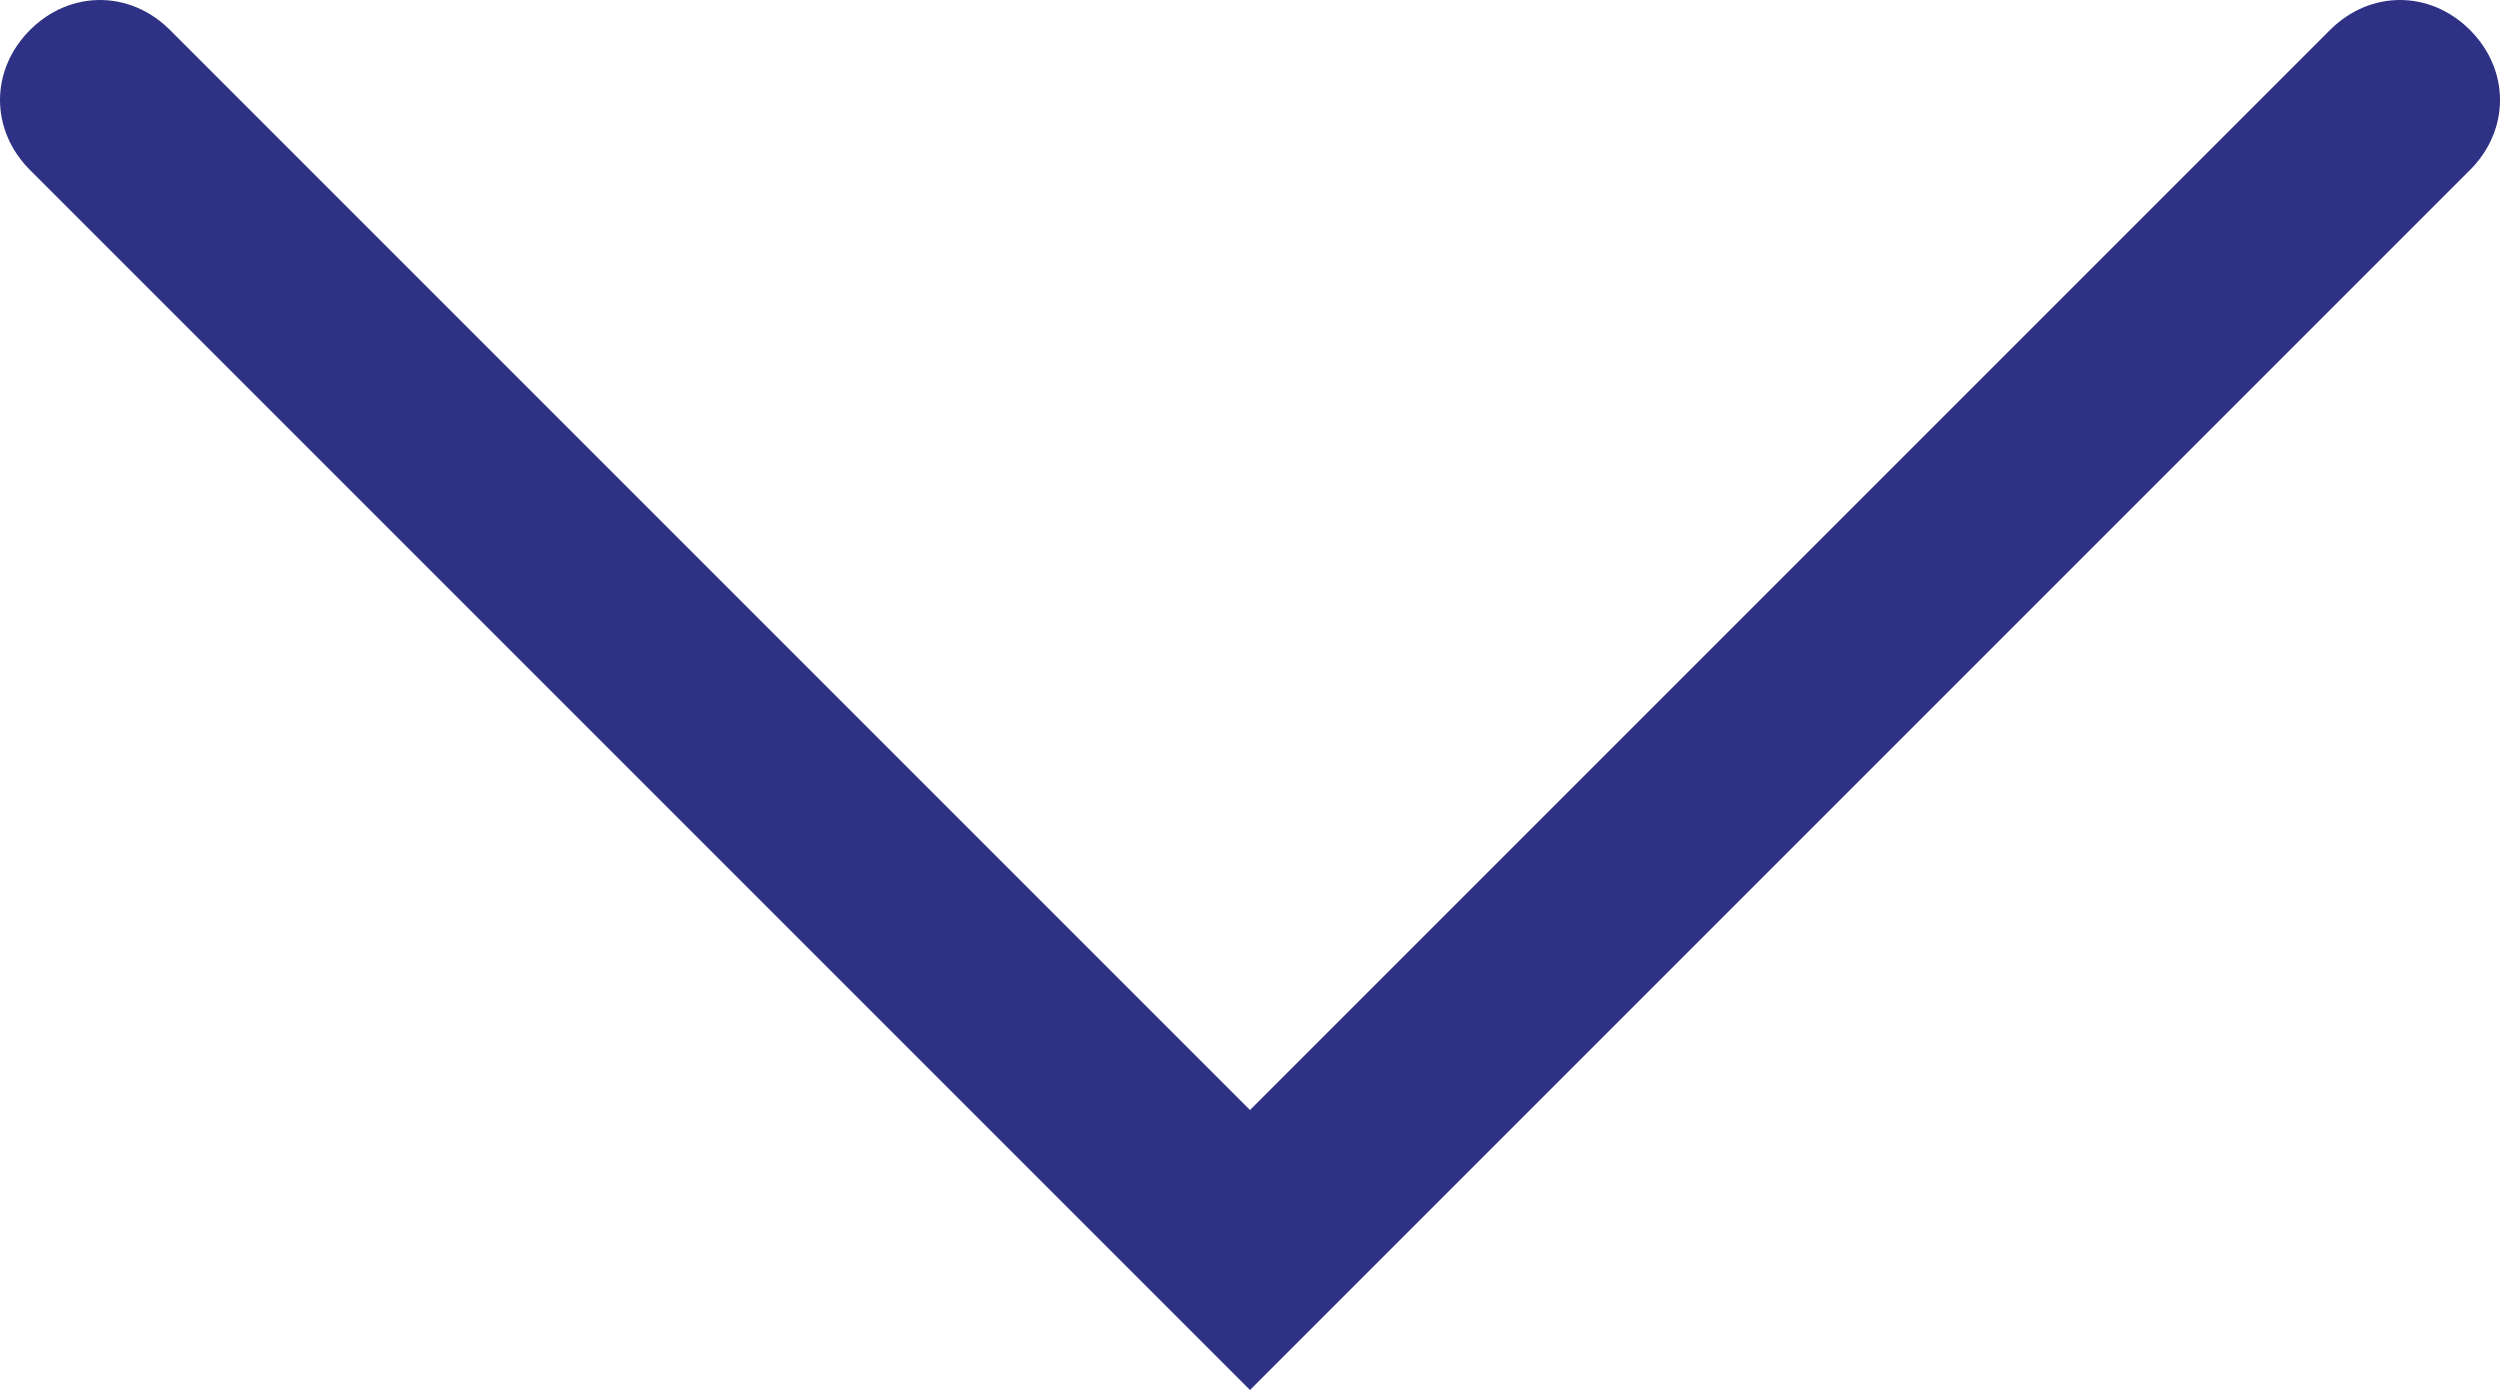 <?xml version="1.0" encoding="utf-8"?>
<!-- Generator: Adobe Illustrator 22.0.1, SVG Export Plug-In . SVG Version: 6.00 Build 0)  -->
<svg version="1.1" id="_x3C_Layer_x3E_" xmlns="http://www.w3.org/2000/svg" xmlns:xlink="http://www.w3.org/1999/xlink" x="0px"
	 y="0px" width="25px" height="13.9px" viewBox="0 0 25 13.9" style="enable-background:new 0 0 25 13.9;" xml:space="preserve">
<style type="text/css">
	.st0{fill:#2F3185;}
</style>
<g>
	<g>
		<path class="st0" d="M12.5,13.9L0.3,1.7c-0.4-0.4-0.4-1,0-1.4s1-0.4,1.4,0l10.8,10.8L23.3,0.3c0.4-0.4,1-0.4,1.4,0s0.4,1,0,1.4
			L12.5,13.9z"/>
	</g>
</g>
</svg>
